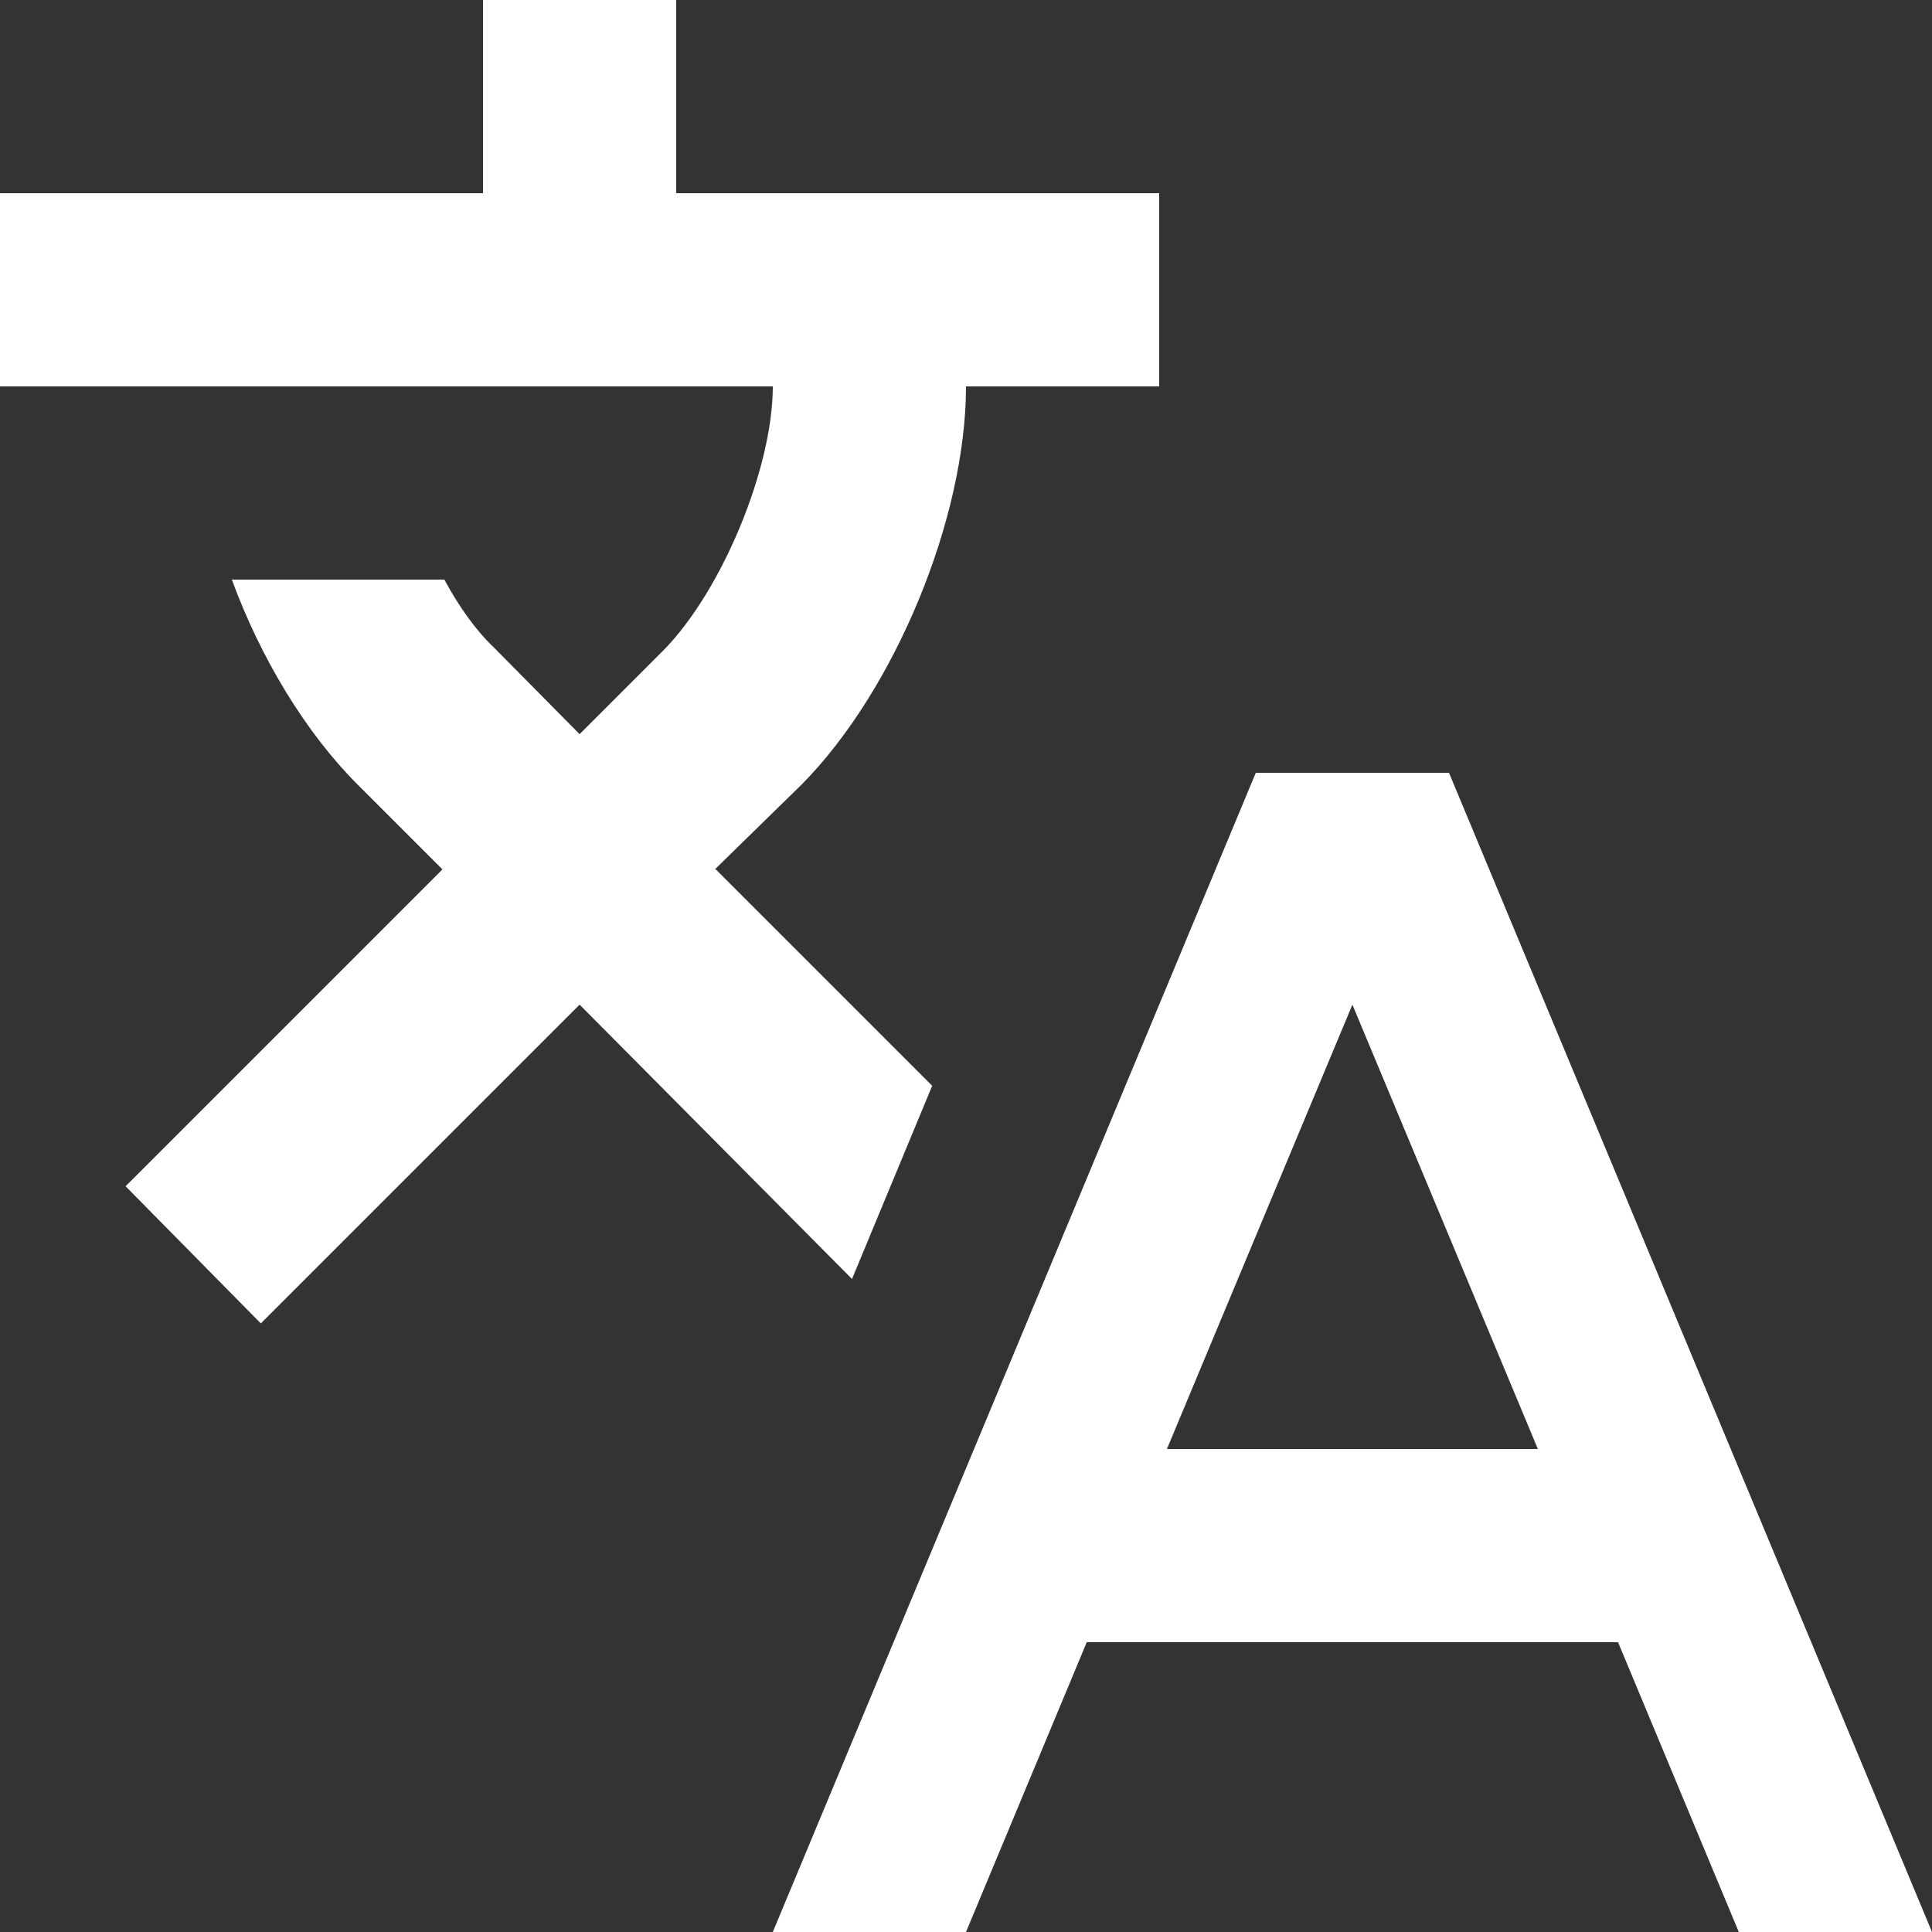<?xml version="1.0" standalone="no"?><!DOCTYPE svg PUBLIC "-//W3C//DTD SVG 1.1//EN" "http://www.w3.org/Graphics/SVG/1.1/DTD/svg11.dtd"><svg t="1747207509299" class="icon" viewBox="0 0 1024 1024" version="1.1" xmlns="http://www.w3.org/2000/svg" p-id="10339" xmlns:xlink="http://www.w3.org/1999/xlink" width="15" height="15" fill="#FFFFFF"><rect x="0" y="0" width="1024" height="1024" fill="#333333" stroke="none"/><path d="M379.392 460.8l114.688 114.688-42.496 102.4L307.2 532.48l-168.96 168.96-71.68-72.704L234.496 460.8l-45.056-45.056c-27.136-27.136-51.2-66.56-66.56-108.544h112.64c7.68 14.336 16.896 27.136 26.112 35.84l45.568 46.08 45.056-45.056C382.976 312.32 409.6 247.808 409.6 204.8H0V102.4h256V0h102.4v102.4h256v102.4h-102.4c0 70.144-37.888 161.28-87.04 210.944L378.88 460.8z m196.608 409.6L512 1024H409.6l256-614.4h102.4l256 614.4h-102.4l-64-153.6h-281.6z m42.496-102.4h196.608L716.8 532.48 618.496 768z" p-id="10340"></path></svg>